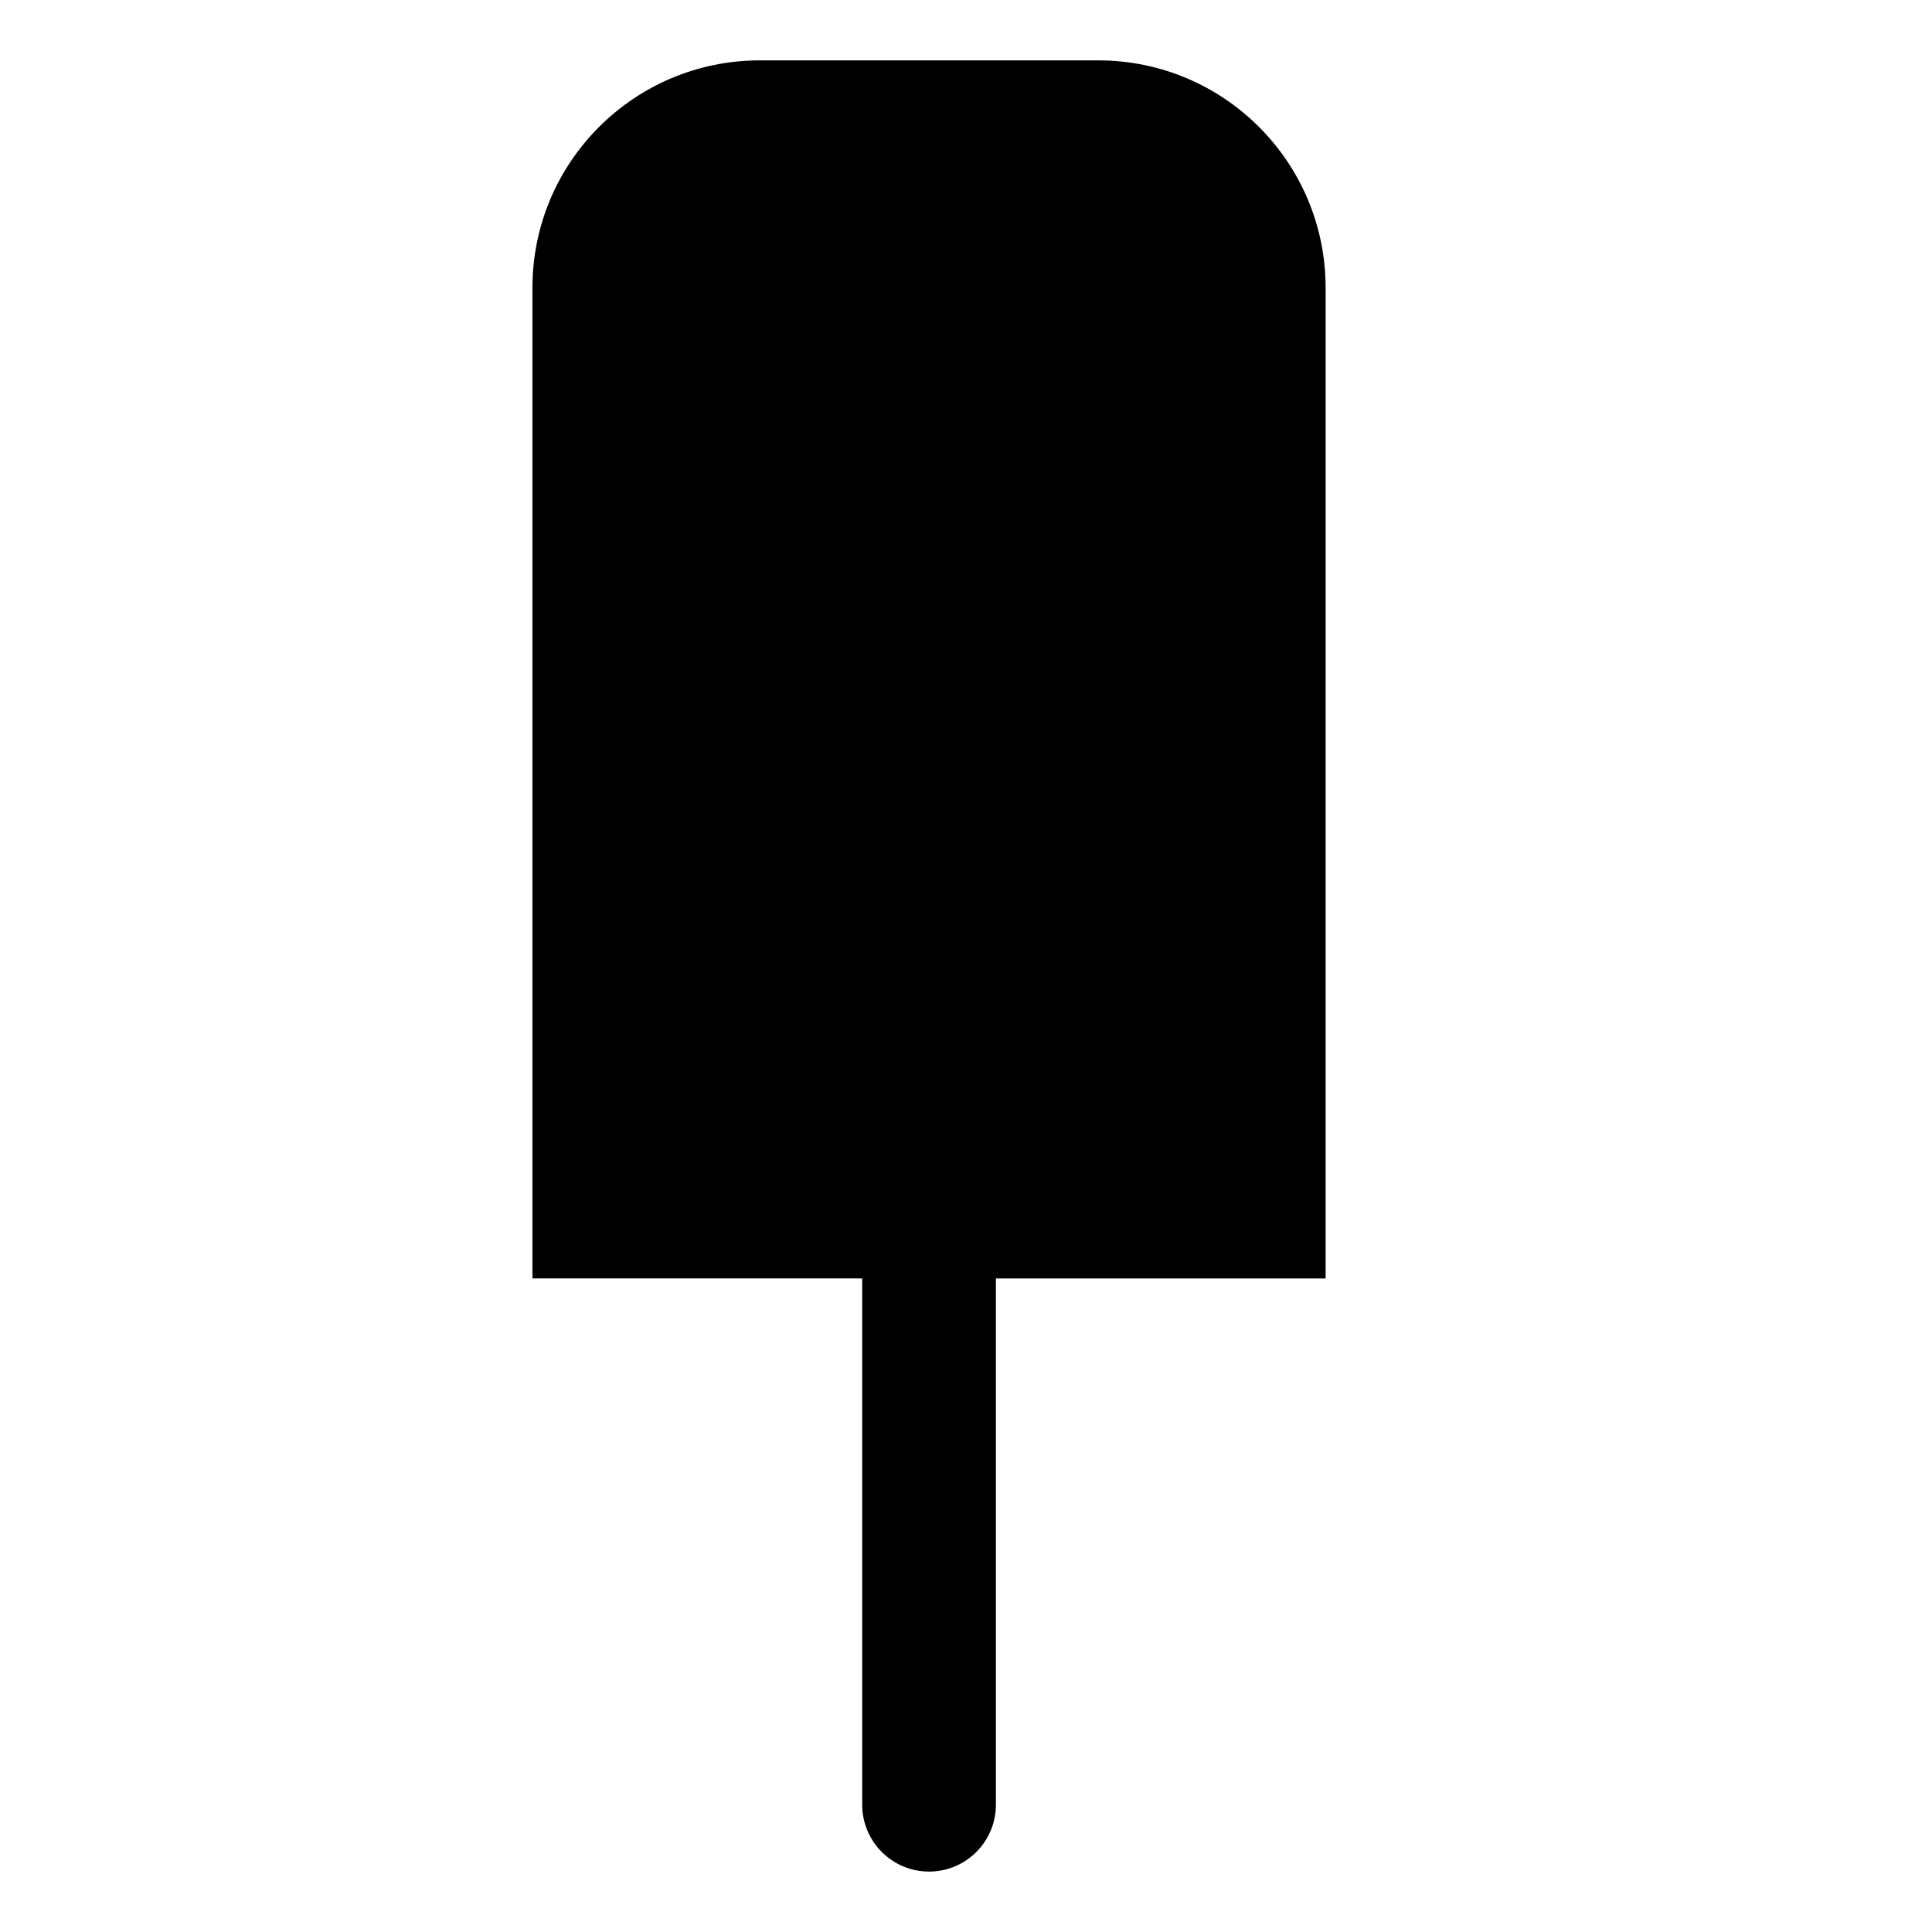 <?xml version="1.0" encoding="UTF-8"?>
<!-- The Best Svg Icon site in the world: iconSvg.co, Visit us! https://iconsvg.co -->
<svg fill="#000000" width="800px" height="800px" version="1.1" viewBox="144 144 512 512" xmlns="http://www.w3.org/2000/svg">
 <path d="m495.3 220.25c0-33.273-26.973-60.25-60.25-60.25h-89.695c-33.277 0-60.25 26.973-60.25 60.25v262.55h87.387v139.47c0 9.785 7.93 17.715 17.715 17.715 9.785 0 17.719-7.926 17.719-17.715l-0.004-139.46h87.379l0.004-262.56z"/>
</svg>